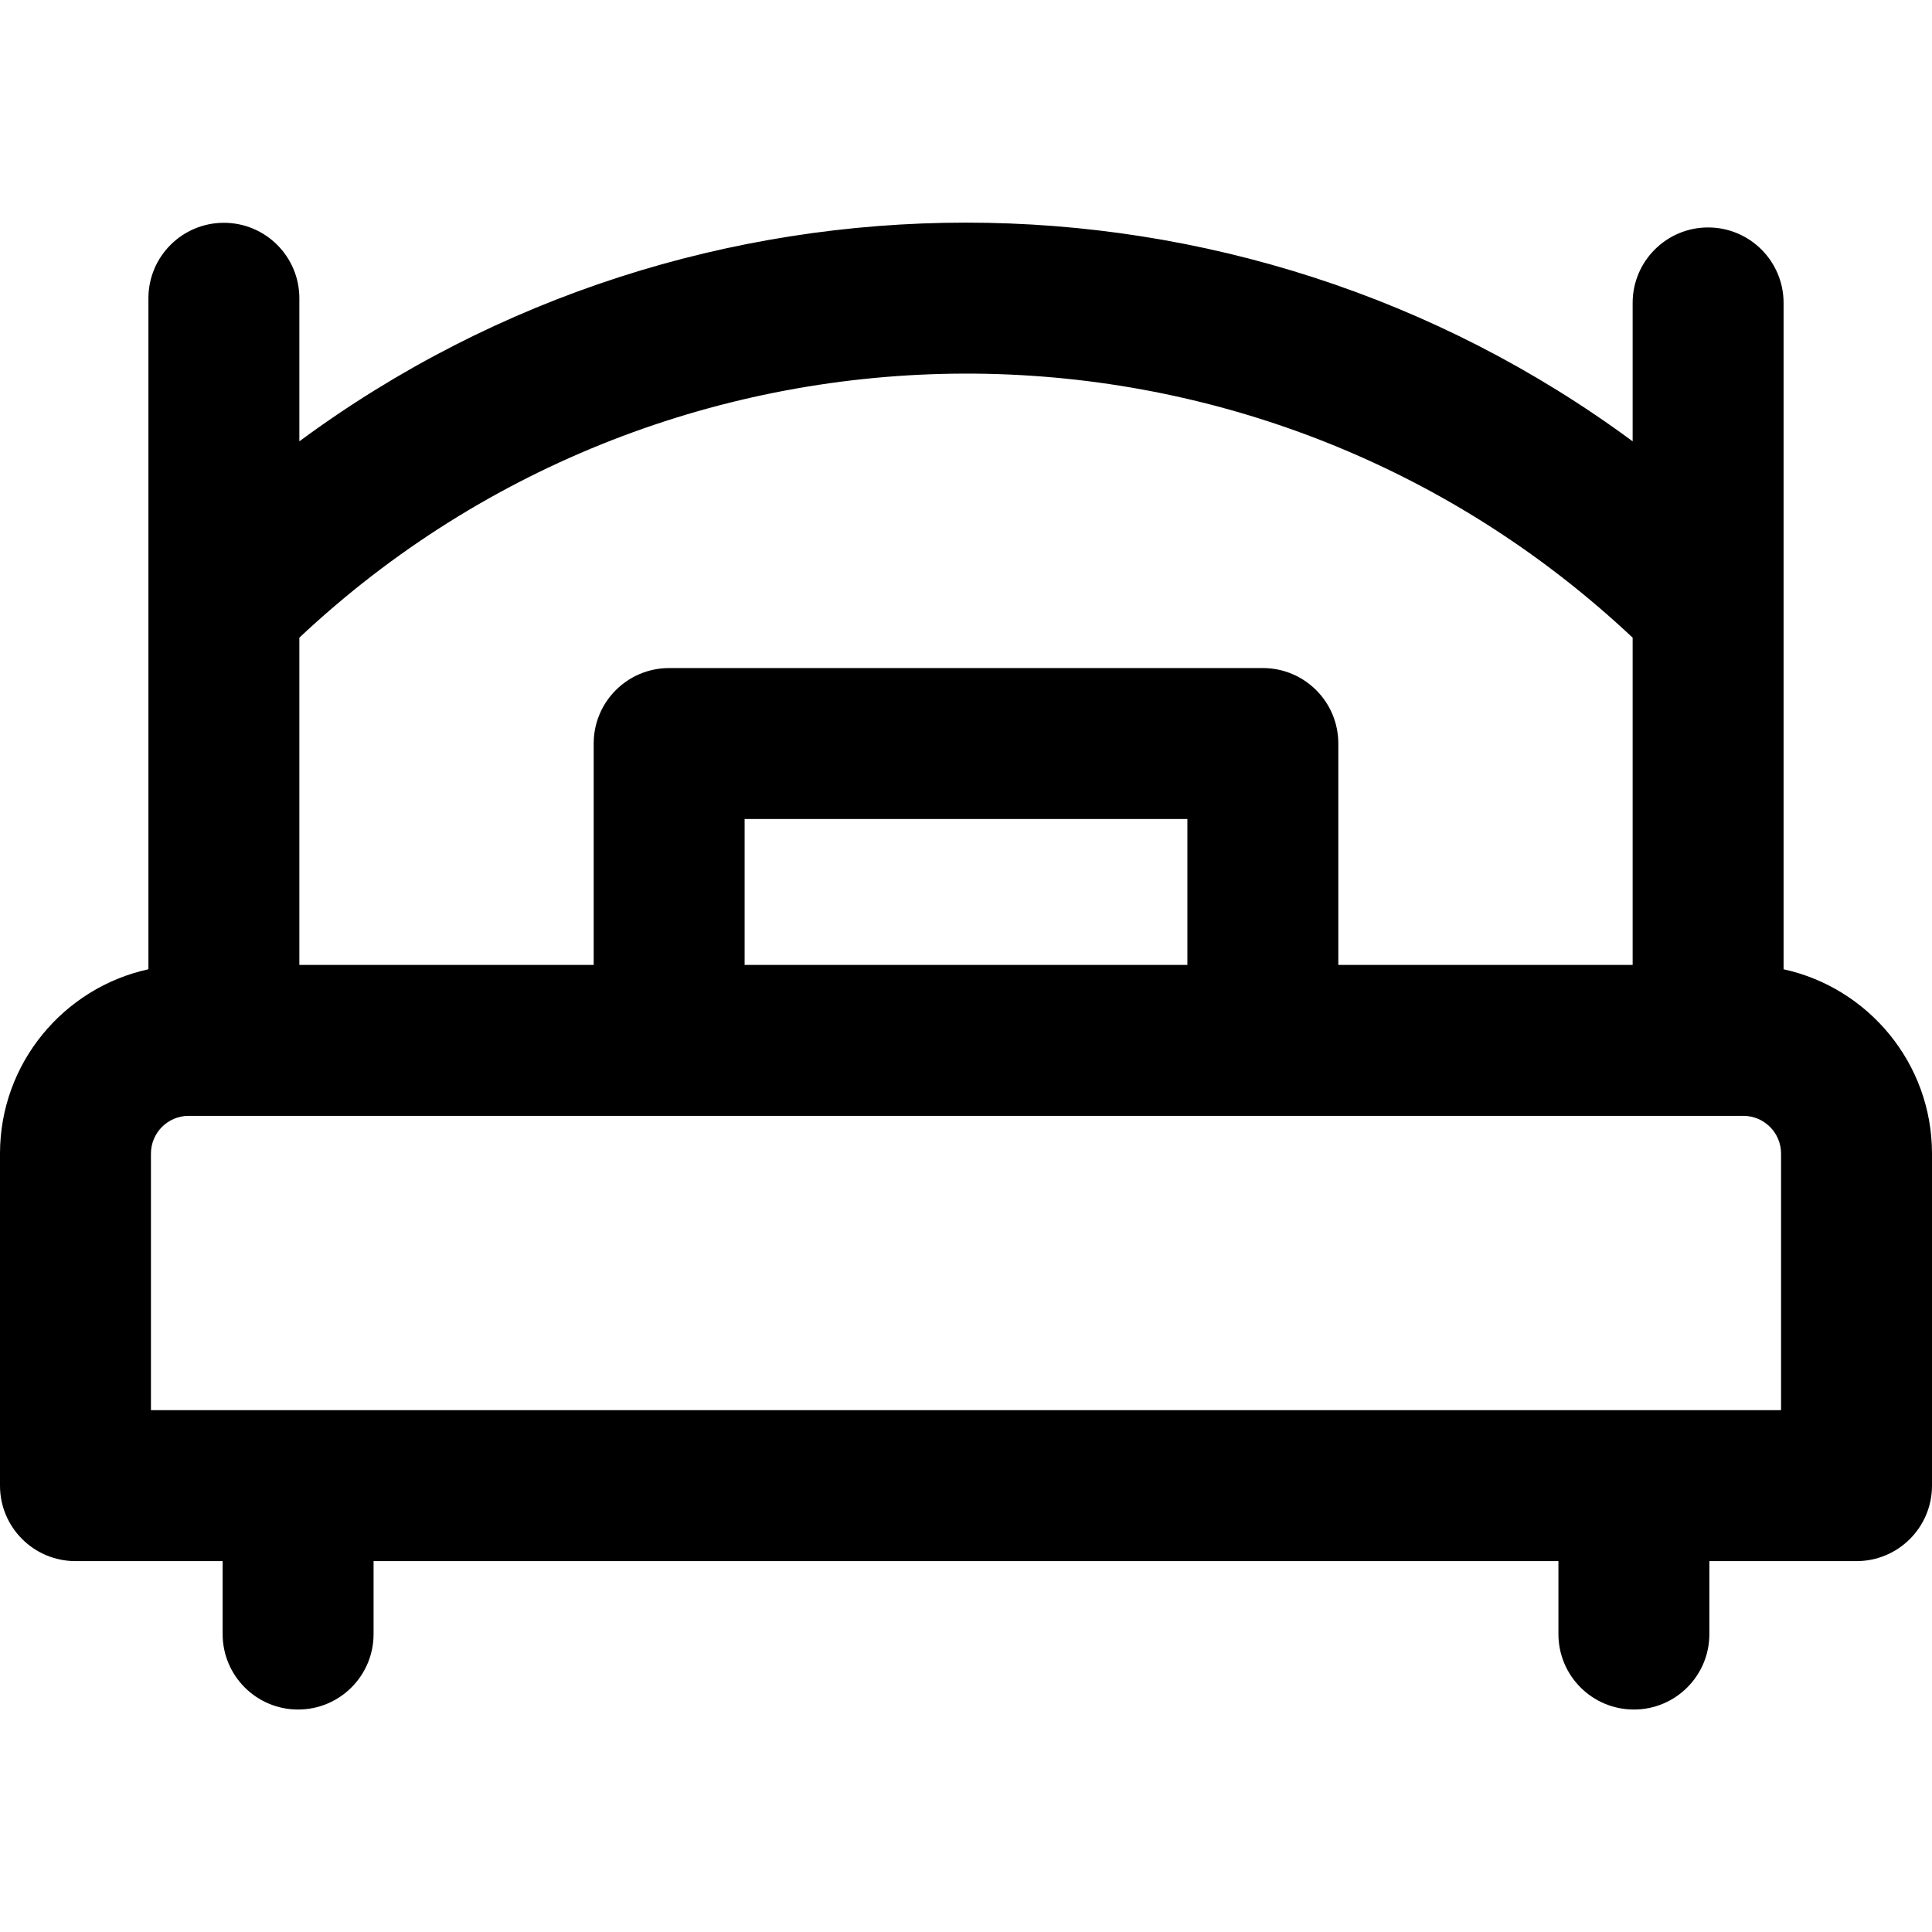 <svg height="512pt" viewBox="0 -59 512 512" width="512pt" xmlns="http://www.w3.org/2000/svg"><path d="m472.668 197.867v-176.59c0-11.047-8.953-20-20-20s-20 8.953-20 20v36.68c-104.598-77.266-248.707-77.289-353.336 0v-37.914c0-11.047-8.953-20-20-20s-20 8.953-20 20v177.824c-22.461 4.902-39.332 24.934-39.332 48.844v88c0 11.047 8.953 20 20 20h39v19.332c0 11.047 8.953 20 20 20s20-8.953 20-20v-19.332h314v19.332c0 11.047 8.953 20 20 20s20-8.953 20-20v-19.332h39c11.047 0 20-8.953 20-20v-88c0-23.91-16.871-43.941-39.332-48.844zm-40-87.879v86.719h-78v-58.664c0-11.047-8.953-20-20-20h-157.336c-11.047 0-20 8.953-20 20v58.664h-78v-86.719c98.52-92.633 253.391-93.973 353.336 0zm-235.336 86.723v-38.668h117.336v38.668zm274.668 118h-432v-68c0-5.516 4.484-10 10-10h412c5.516 0 10 4.484 10 10zm0 0"/></svg>